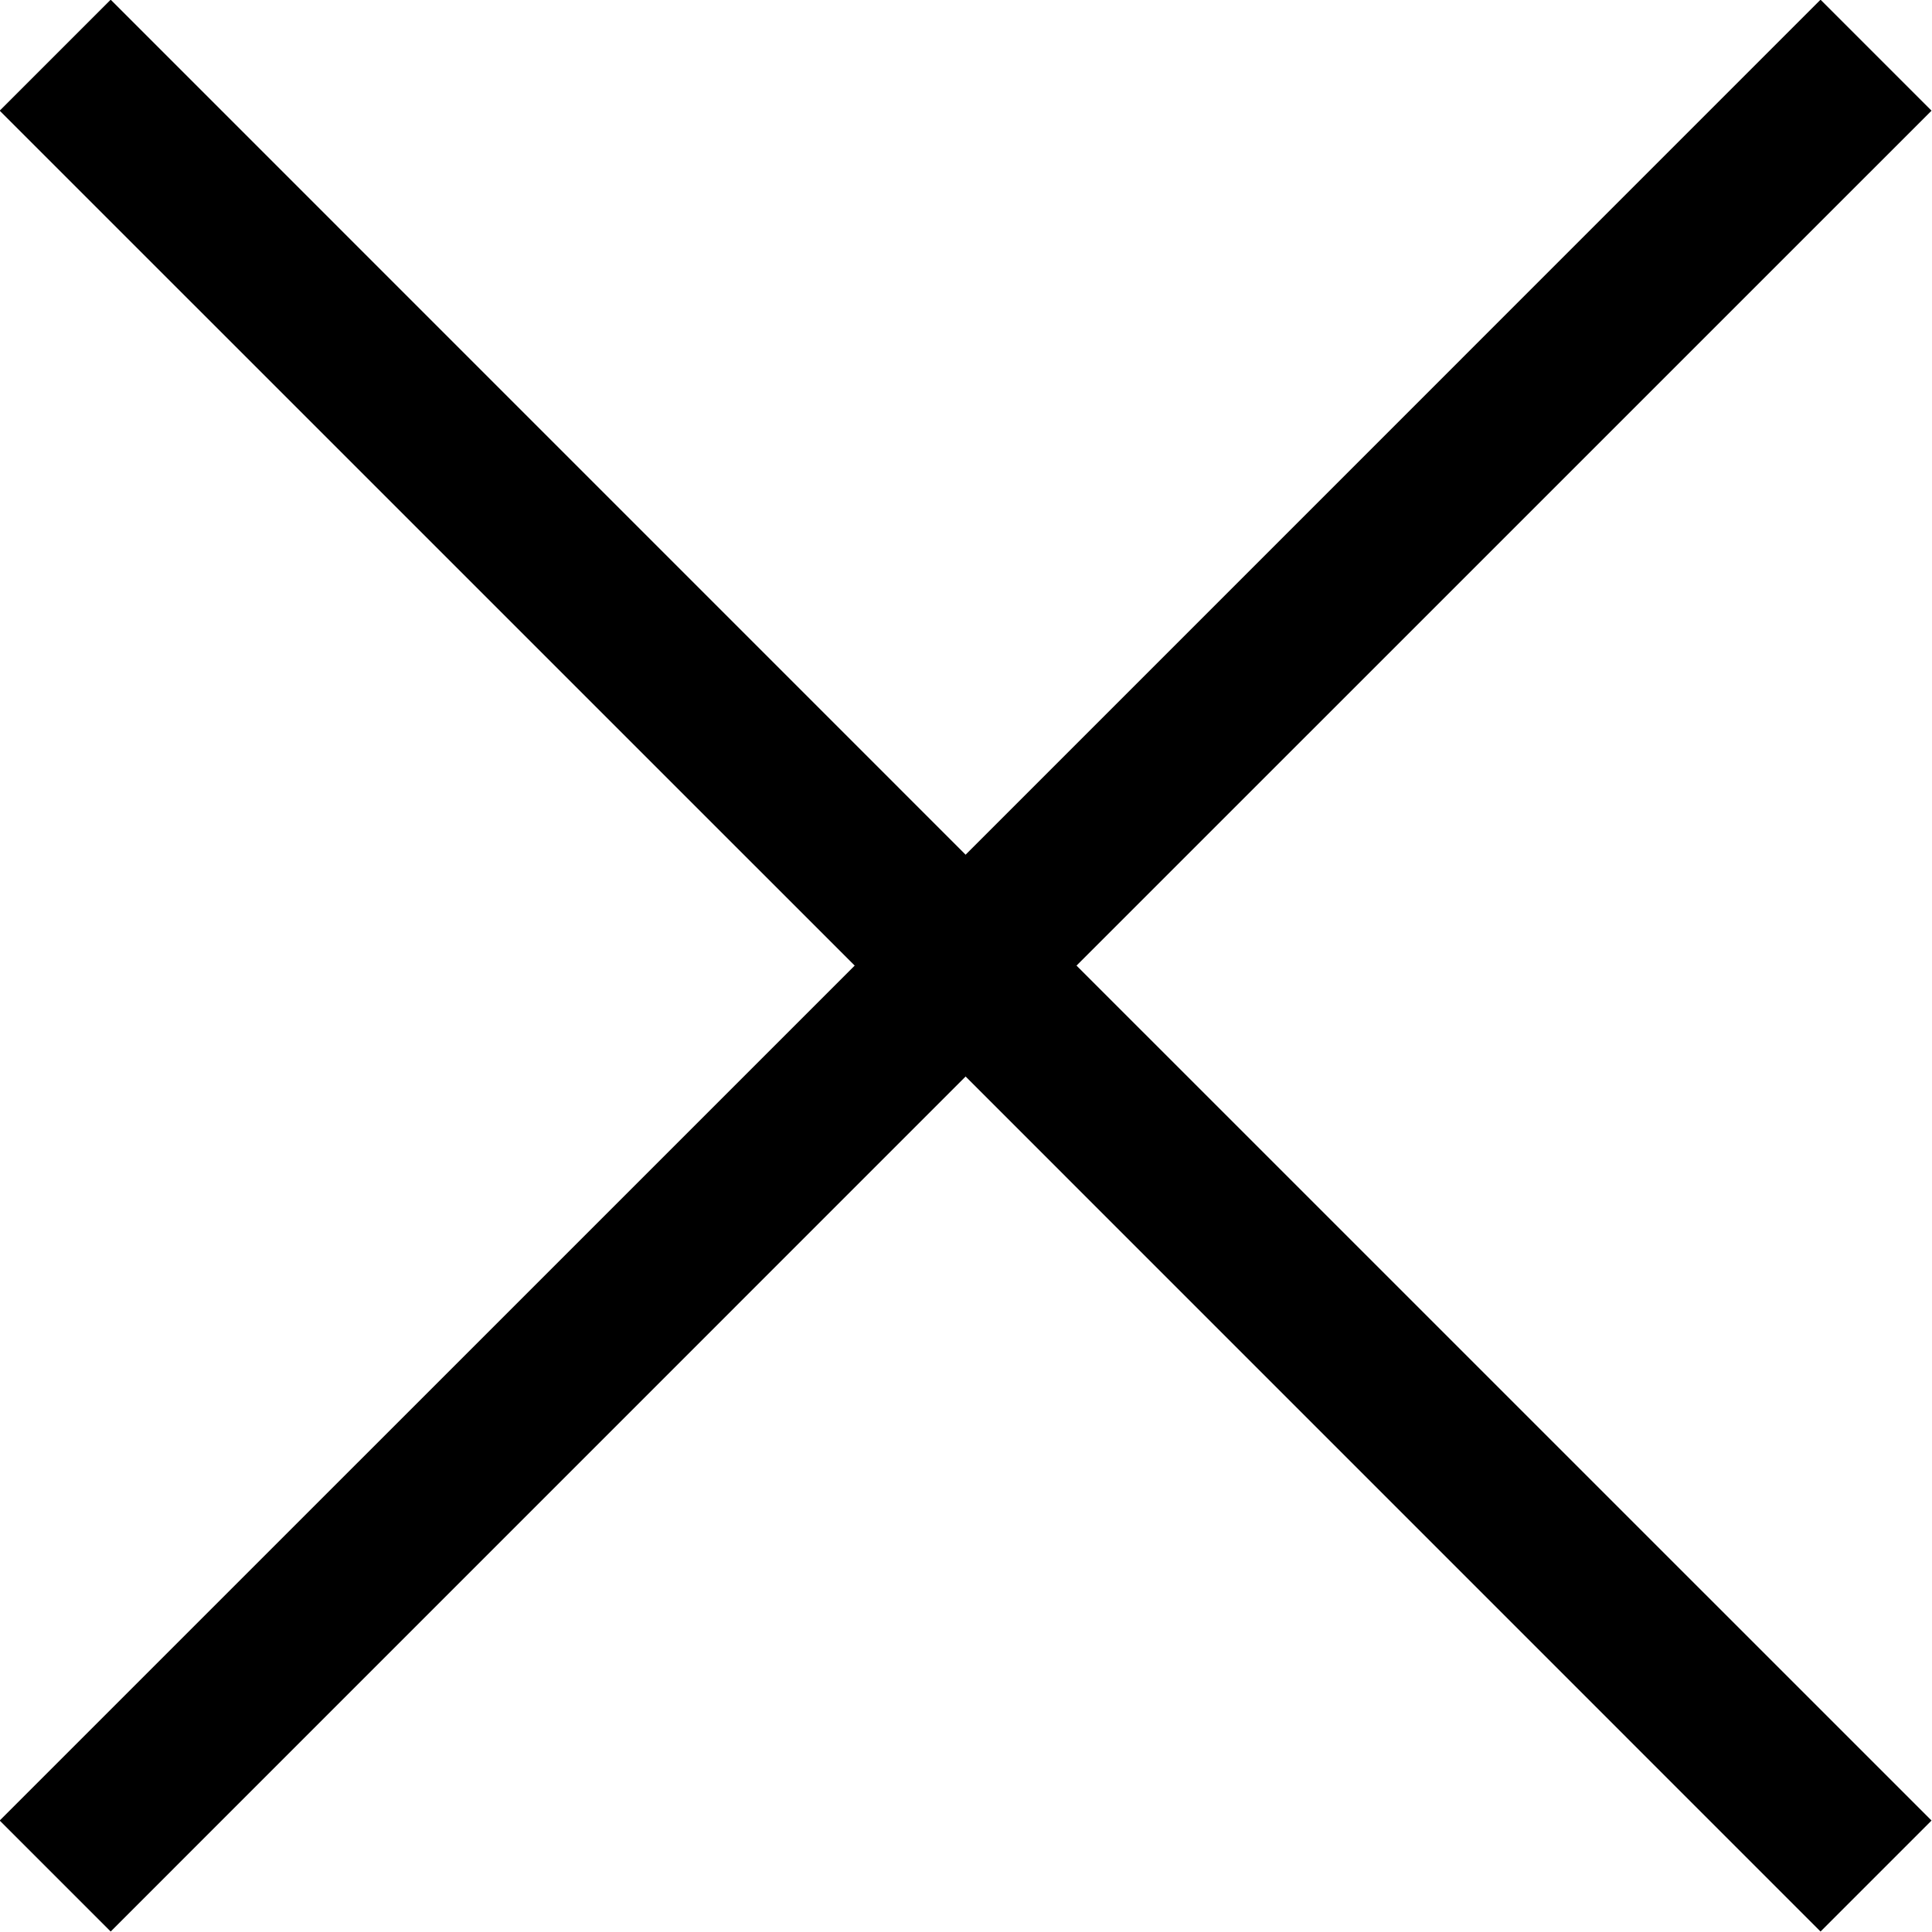 <svg xmlns="http://www.w3.org/2000/svg" version="1.1" x="0px" y="0px" viewBox="11.69 11.69 24.63 24.63">
    <polygon fill="#000000"
             points="25.414 24 36.314 13.101 34.899 11.686 24 22.586 13.101 11.686 11.686 13.101 22.586 24 11.686 34.899 13.101 36.314 24 25.414 34.899 36.314 36.314 34.899"></polygon>
</svg>